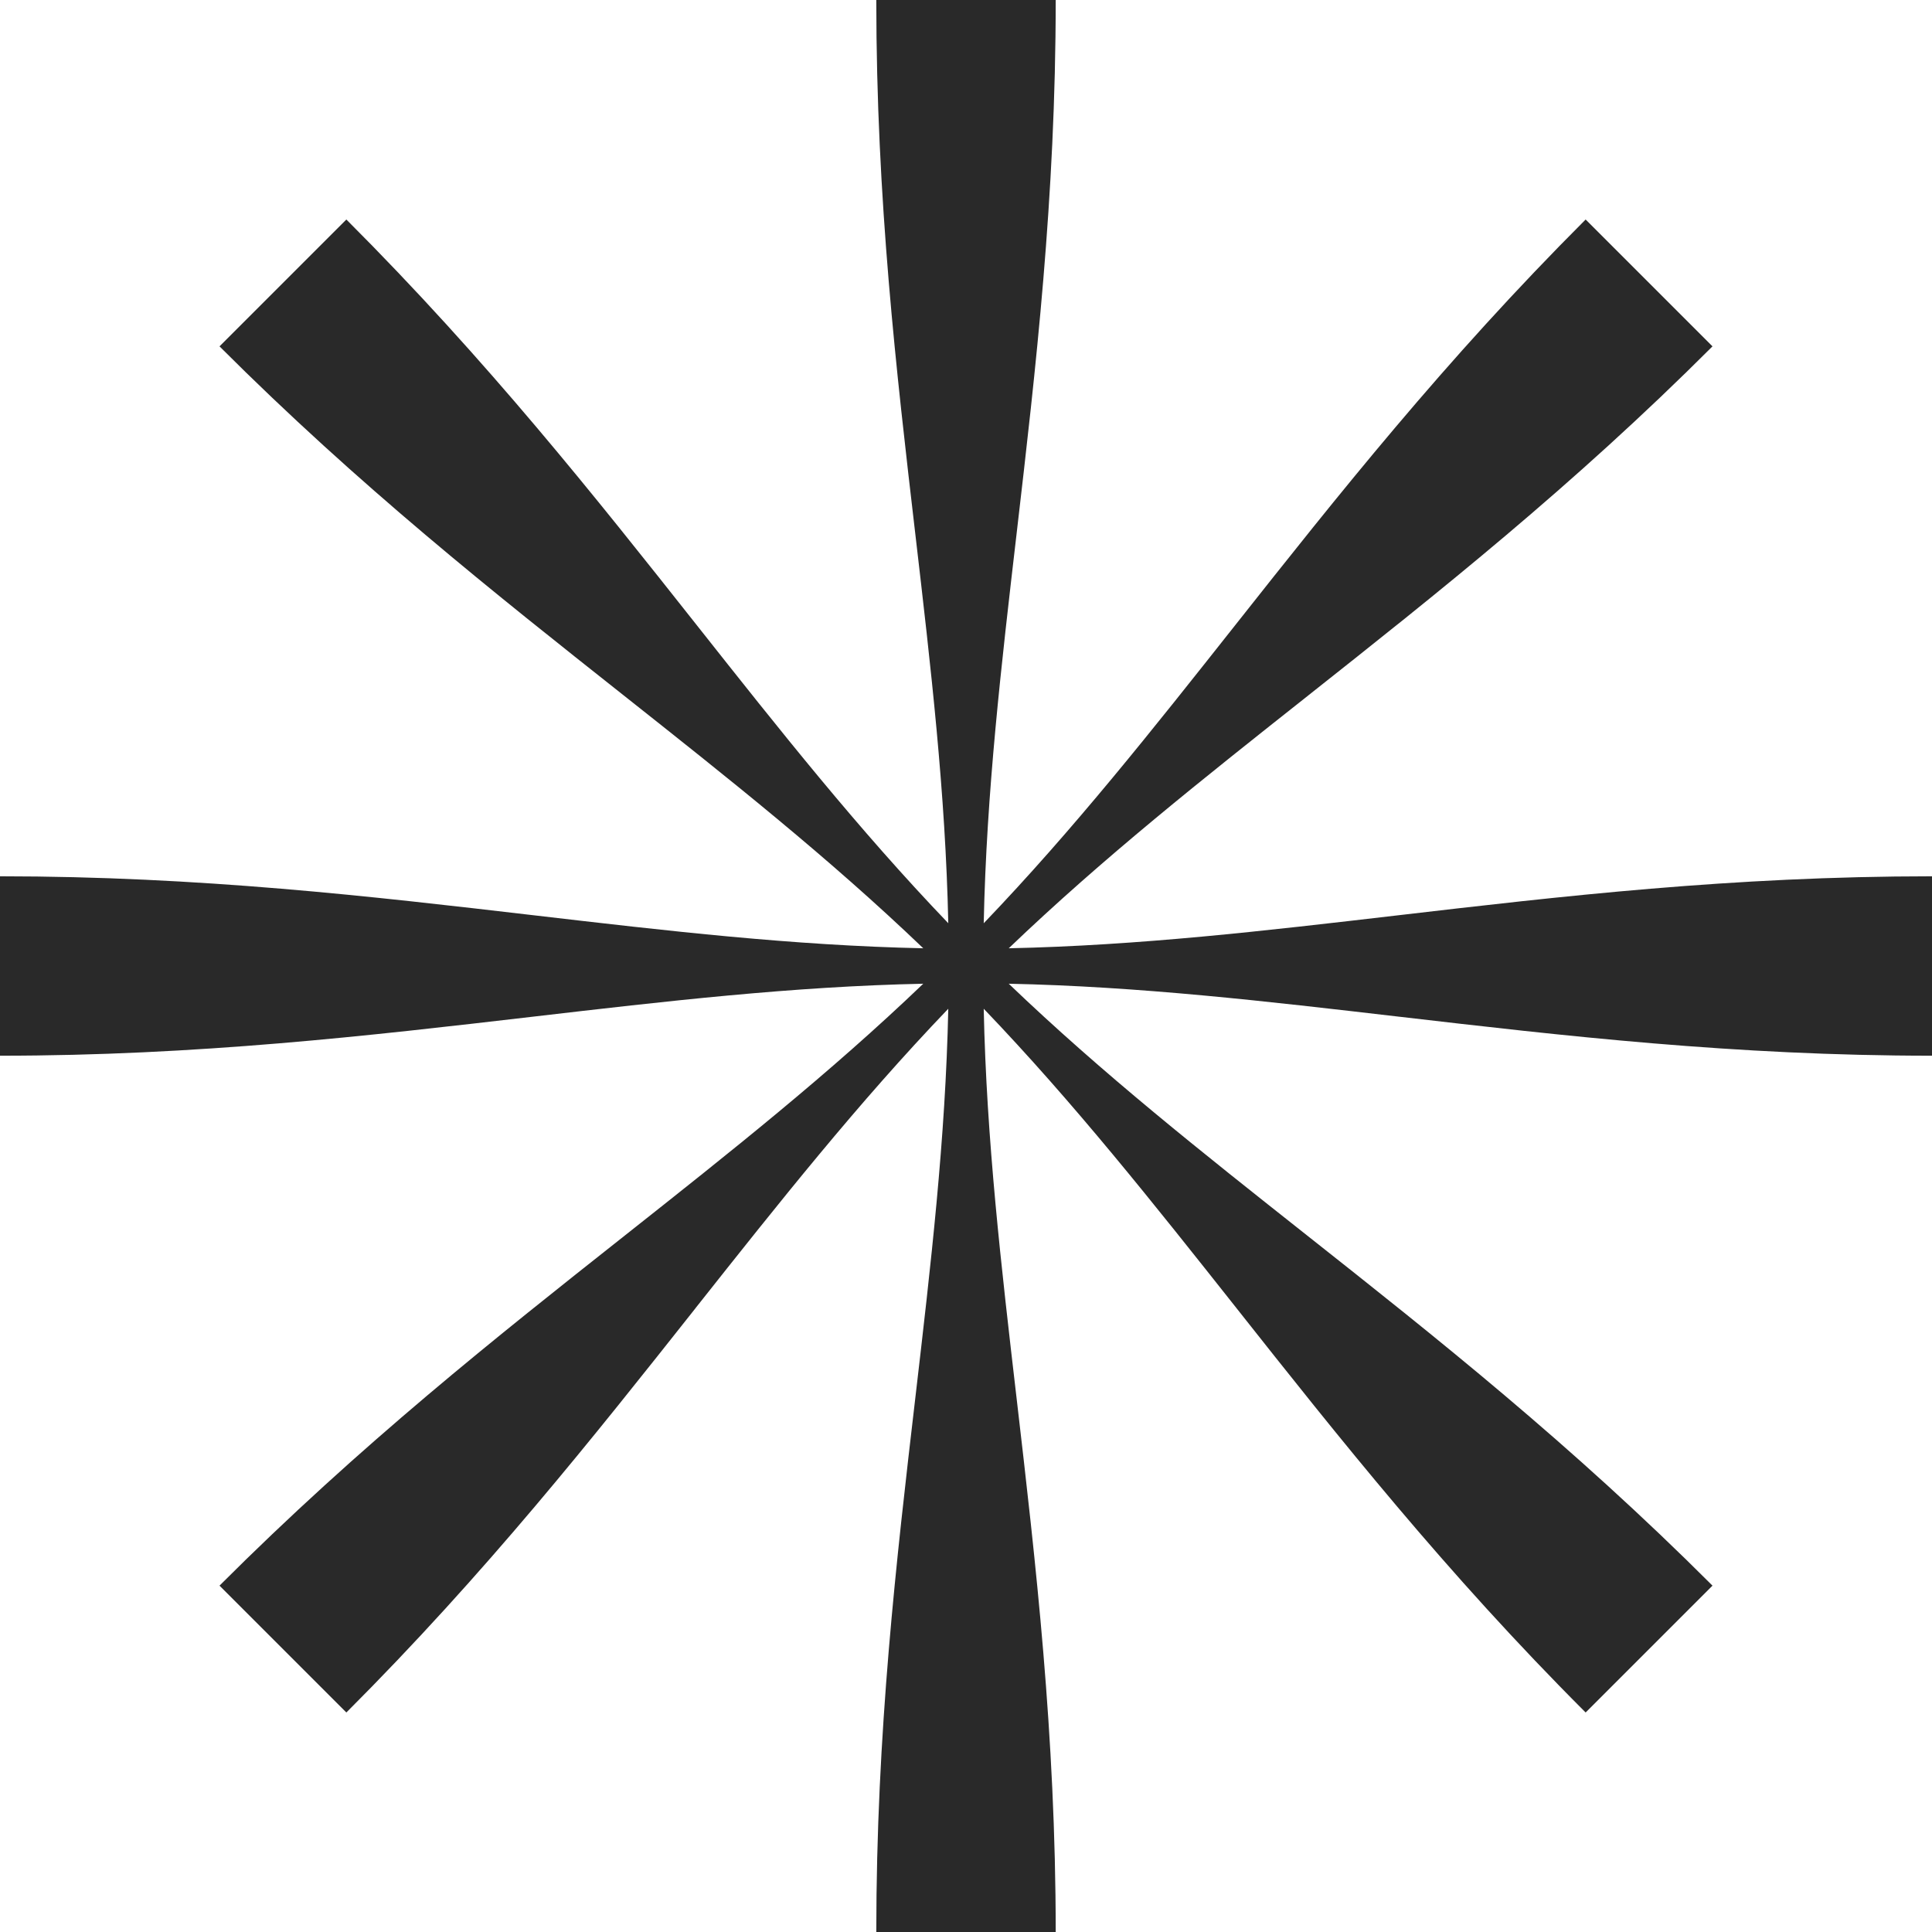 <svg width="58" height="58" viewBox="0 0 58 58" fill="none" xmlns="http://www.w3.org/2000/svg">
<g id="logo-36" clip-path="url(#clip0_1693_5218)">
<path id="Vector" d="M27.481 16.055C26.91 11.163 26.307 5.998 26.307 0H31.693C31.693 5.93 31.093 11.089 30.523 15.987C30.058 19.978 29.614 23.796 29.532 27.717C32.236 24.896 34.601 21.905 37.079 18.772C40.135 14.909 43.361 10.831 47.602 6.59L51.41 10.398C47.217 14.591 43.144 17.815 39.278 20.875L39.275 20.878C36.125 23.371 33.113 25.756 30.283 28.468C34.19 28.386 37.977 27.944 41.944 27.481C46.837 26.91 52.002 26.307 58 26.307V31.693C52.07 31.693 46.911 31.093 42.014 30.523L42.01 30.523C38.02 30.058 34.203 29.614 30.283 29.532C33.102 32.234 36.091 34.598 39.222 37.075L39.227 37.079C43.09 40.134 47.169 43.361 51.41 47.602L47.602 51.41C43.408 47.217 40.185 43.145 37.126 39.279L37.118 39.269L37.112 39.261C34.622 36.117 32.241 33.109 29.532 30.283C29.614 34.204 30.058 38.022 30.523 42.013C31.093 46.911 31.693 52.069 31.693 58H26.307C26.307 52.002 26.91 46.837 27.481 41.945L27.482 41.937C27.944 37.972 28.386 34.187 28.468 30.283C25.759 33.109 23.378 36.117 20.888 39.261L20.882 39.269L20.875 39.279C17.815 43.145 14.591 47.217 10.398 51.41L6.59 47.602C10.831 43.361 14.91 40.134 18.773 37.079L18.778 37.075C21.909 34.598 24.898 32.234 27.717 29.532C23.796 29.614 19.978 30.058 15.986 30.523C11.089 31.093 5.93 31.693 0 31.693V26.307C5.998 26.307 11.164 26.91 16.056 27.481C20.023 27.944 23.81 28.386 27.717 28.468C24.886 25.755 21.872 23.369 18.722 20.875C14.856 17.815 10.783 14.591 6.59 10.398L10.398 6.59C14.639 10.831 17.865 14.909 20.921 18.772C23.399 21.905 25.764 24.896 28.468 27.716C28.386 23.813 27.944 20.028 27.482 16.063L27.481 16.055Z" fill="#292929"/>
</g>
<defs>
<clipPath id="clip0_1693_5218">
<rect width="58" height="58" fill="white"/>
</clipPath>
</defs>
</svg>
